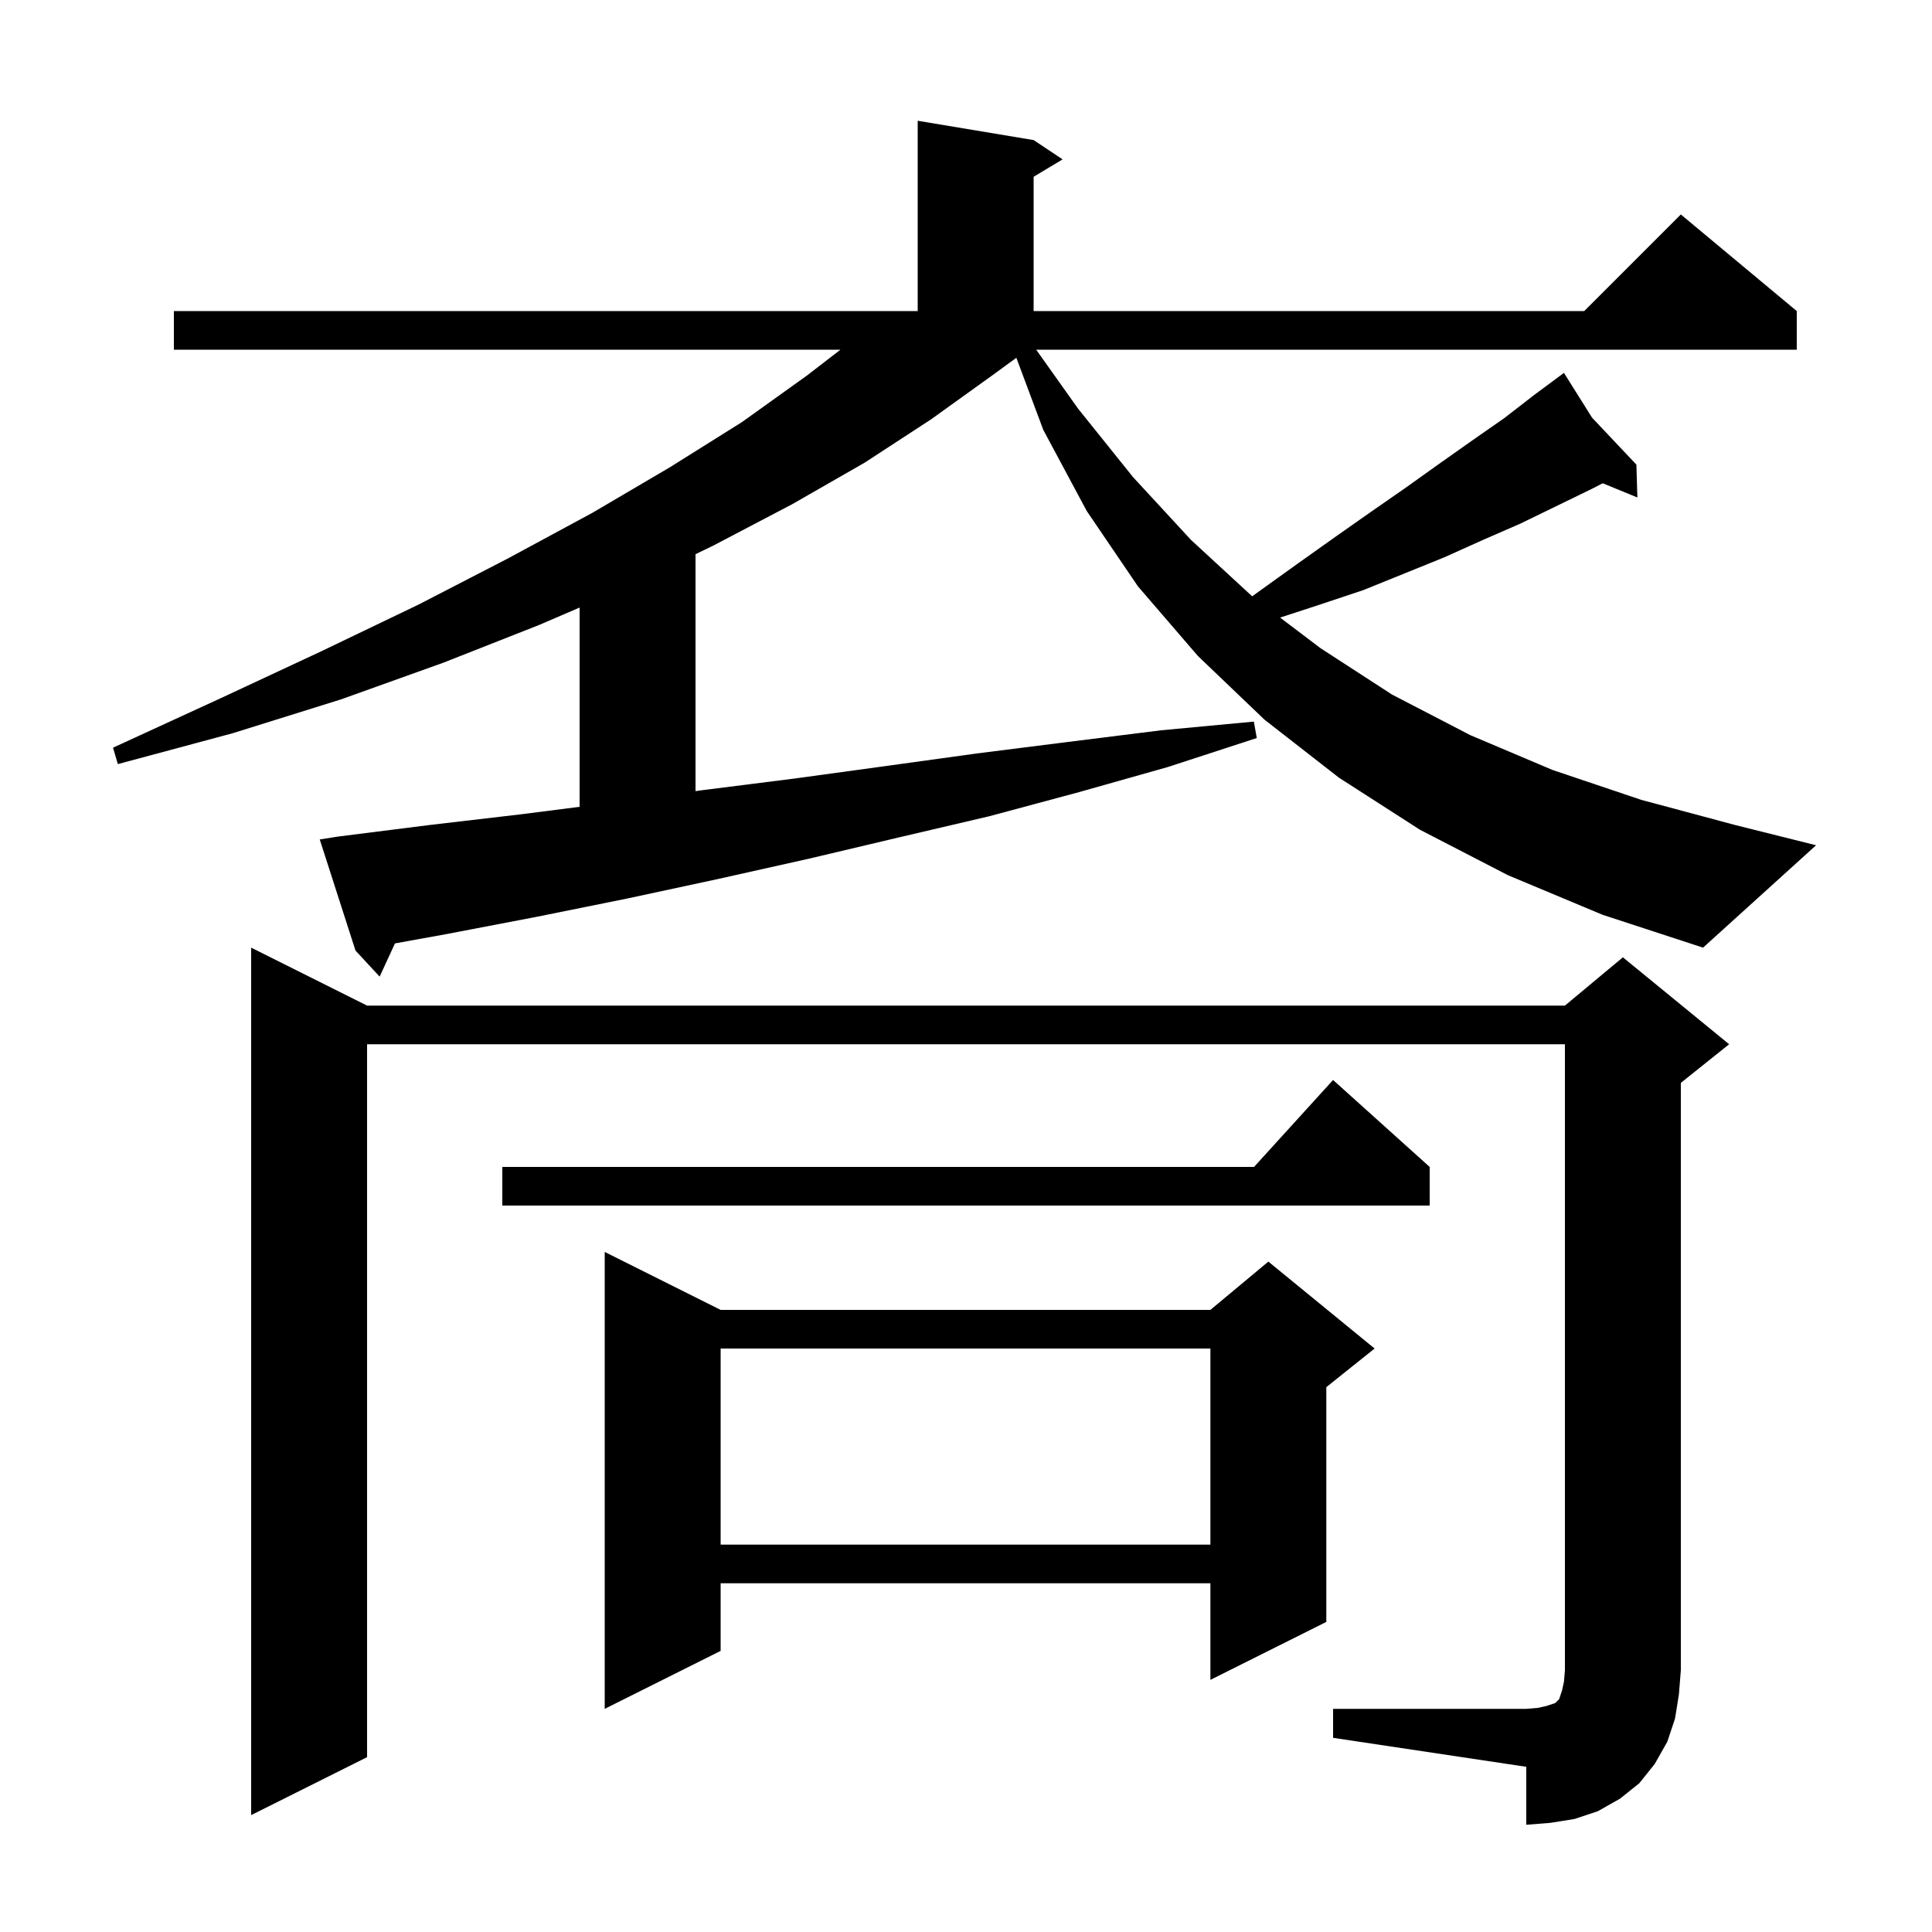 <svg xmlns="http://www.w3.org/2000/svg" xmlns:xlink="http://www.w3.org/1999/xlink" version="1.1" baseProfile="full" viewBox="0 0 200 200" width="200" height="200">
<g fill="black">
<path d="M 138.0 176.9 L 158.0 176.9 L 159.2 176.8 L 160.1 176.6 L 161.0 176.3 L 161.4 175.9 L 161.7 175.0 L 161.9 174.1 L 162.0 172.9 L 162.0 108.1 L 38.0 108.1 L 38.0 181.9 L 26.0 187.9 L 26.0 98.1 L 38.0 104.1 L 162.0 104.1 L 168.0 99.1 L 179.0 108.1 L 174.0 112.1 L 174.0 172.9 L 173.8 175.4 L 173.4 177.9 L 172.6 180.3 L 171.3 182.6 L 169.7 184.6 L 167.7 186.2 L 165.4 187.5 L 163.0 188.3 L 160.5 188.7 L 158.0 188.9 L 158.0 182.9 L 138.0 179.9 Z M 74.6 135.6 L 125.3 135.6 L 131.3 130.6 L 142.3 139.6 L 137.3 143.6 L 137.3 167.9 L 125.3 173.9 L 125.3 163.9 L 74.6 163.9 L 74.6 170.9 L 62.6 176.9 L 62.6 129.6 Z M 74.6 139.6 L 74.6 159.9 L 125.3 159.9 L 125.3 139.6 Z M 148.0 120.8 L 148.0 124.8 L 52.0 124.8 L 52.0 120.8 L 129.818 120.8 L 138.0 111.8 Z M 156.1 90.6 L 147.0 85.9 L 138.6 80.5 L 130.9 74.5 L 124.0 67.9 L 117.8 60.7 L 112.5 52.9 L 108.0 44.5 L 105.212 37.039 L 102.8 38.8 L 96.4 43.4 L 89.5 47.9 L 82.0 52.2 L 73.8 56.5 L 72.0 57.369 L 72.0 81.897 L 72.7 81.8 L 82.2 80.6 L 91.7 79.3 L 101.1 78.0 L 110.6 76.8 L 120.2 75.6 L 129.8 74.7 L 130.1 76.4 L 120.9 79.4 L 111.7 82.0 L 102.4 84.5 L 93.0 86.7 L 83.7 88.9 L 74.3 91.0 L 65.0 93.0 L 55.6 94.9 L 46.2 96.7 L 40.887 97.661 L 39.3 101.1 L 36.8 98.4 L 33.1 86.9 L 35.0 86.6 L 44.5 85.4 L 53.9 84.3 L 60.0 83.521 L 60.0 62.894 L 55.8 64.7 L 45.9 68.6 L 35.3 72.4 L 24.1 75.9 L 12.2 79.1 L 11.7 77.4 L 22.8 72.3 L 33.3 67.4 L 43.3 62.6 L 52.6 57.8 L 60.0 53.802 L 60.0 53.8 L 60.004 53.8 L 61.3 53.1 L 69.3 48.4 L 76.8 43.7 L 83.5 38.9 L 87.004 36.2 L 18.0 36.2 L 18.0 32.2 L 95.0 32.2 L 95.0 12.5 L 107.0 14.5 L 110.0 16.5 L 107.0 18.3 L 107.0 32.2 L 164.0 32.2 L 174.0 22.2 L 186.0 32.2 L 186.0 36.2 L 107.266 36.2 L 111.6 42.3 L 117.3 49.4 L 123.3 55.9 L 129.623 61.729 L 134.4 58.3 L 138.2 55.6 L 141.9 53.0 L 145.5 50.5 L 149.0 48.0 L 152.4 45.6 L 155.7 43.3 L 158.8 40.9 L 161.033 39.243 L 161.0 39.2 L 161.038 39.24 L 161.9 38.6 L 164.808 43.235 L 169.4 48.1 L 169.5 51.5 L 165.914 50.027 L 164.8 50.6 L 157.4 54.2 L 153.5 55.9 L 149.5 57.7 L 141.1 61.1 L 136.6 62.6 L 132.516 63.932 L 136.7 67.1 L 144.1 71.9 L 152.2 76.1 L 160.7 79.7 L 169.9 82.8 L 179.6 85.4 L 188.0 87.5 L 176.3 98.1 L 165.9 94.7 Z " />
</g>
</svg>
